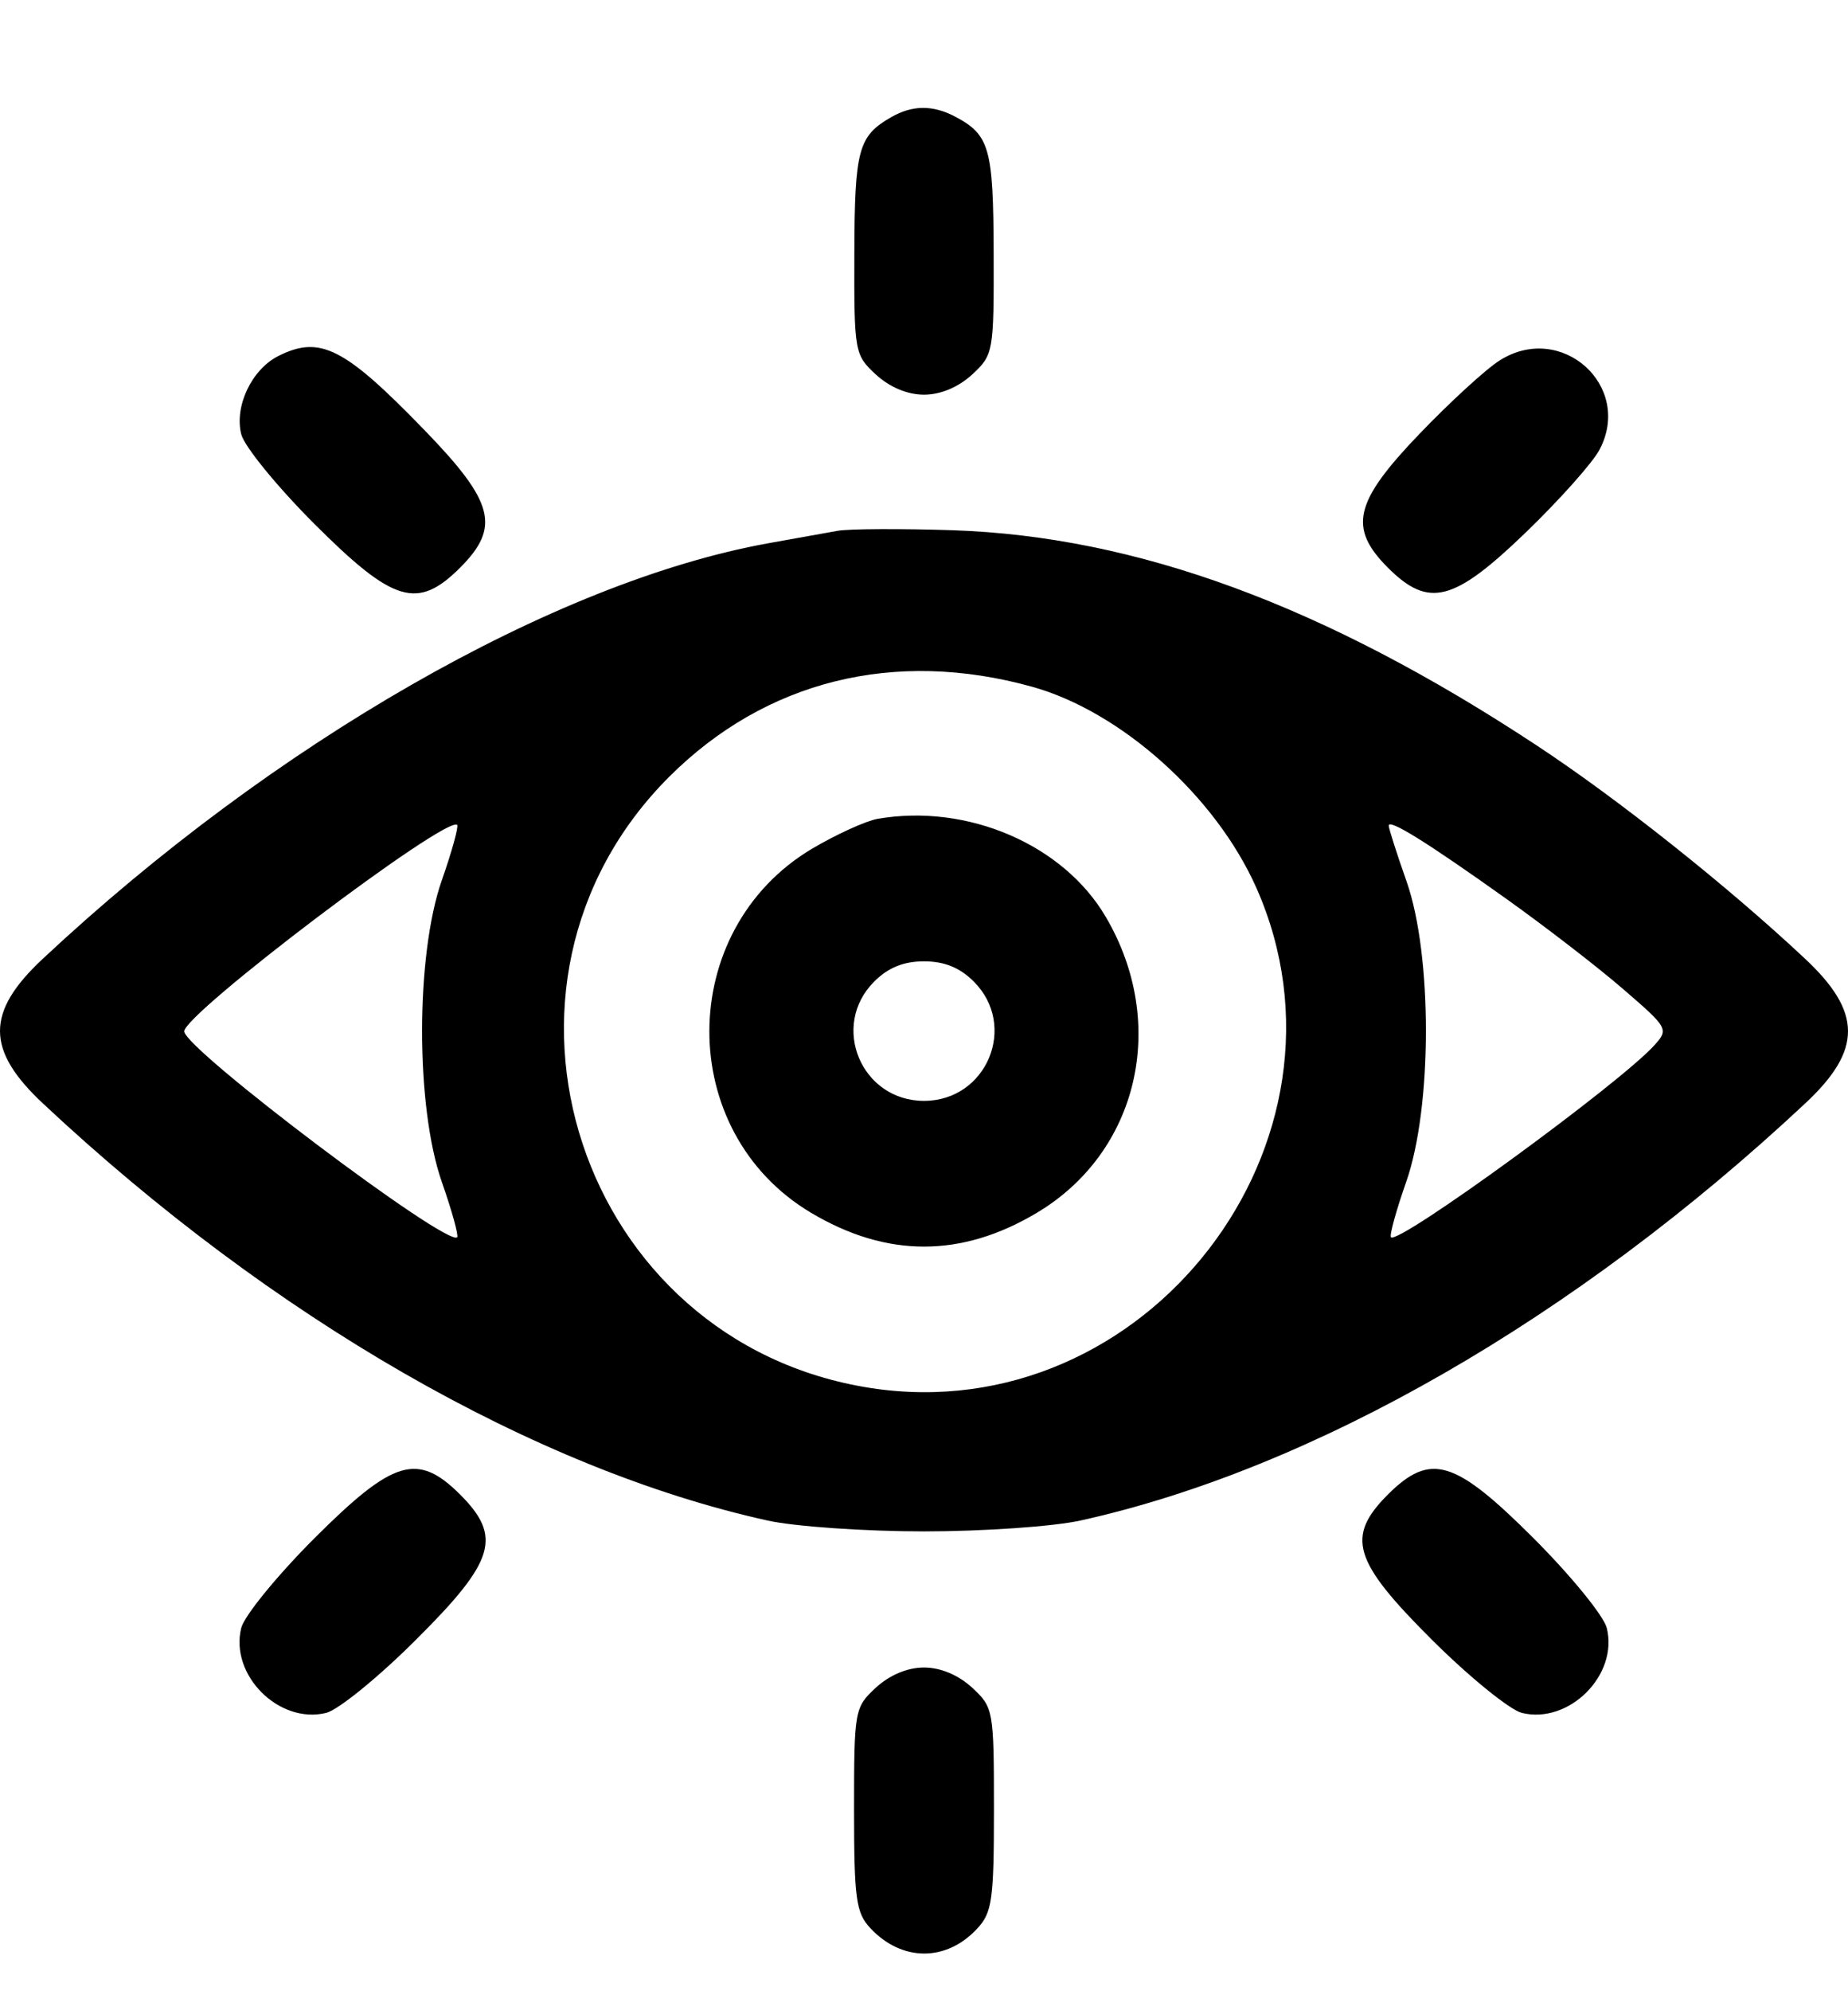 <svg width="13" height="14" viewBox="0 0 13 14" fill="none" xmlns="http://www.w3.org/2000/svg">
<path fill-rule="evenodd" clip-rule="evenodd" d="M6.269 0.824C6.038 0.956 6.012 1.051 6.01 1.782C6.008 2.476 6.012 2.495 6.161 2.633C6.258 2.722 6.383 2.775 6.5 2.775C6.617 2.775 6.742 2.722 6.839 2.633C6.988 2.495 6.992 2.476 6.99 1.782C6.988 1.043 6.962 0.949 6.721 0.821C6.563 0.737 6.418 0.738 6.269 0.824ZM1.958 2.503C1.77 2.598 1.648 2.856 1.697 3.053C1.718 3.138 1.95 3.422 2.212 3.684C2.767 4.238 2.937 4.29 3.236 3.992C3.522 3.706 3.477 3.53 2.985 3.023C2.422 2.442 2.251 2.356 1.958 2.503ZM10.55 2.534C10.454 2.594 10.2 2.827 9.986 3.05C9.526 3.529 9.483 3.711 9.764 3.992C10.051 4.278 10.227 4.232 10.735 3.742C10.973 3.512 11.207 3.25 11.253 3.16C11.488 2.711 10.982 2.26 10.55 2.534ZM5.893 3.732C5.813 3.746 5.592 3.786 5.402 3.82C3.9 4.092 1.923 5.224 0.299 6.743C-0.101 7.117 -0.1 7.383 0.304 7.76C1.913 9.266 3.762 10.329 5.401 10.691C5.592 10.733 6.086 10.767 6.5 10.767C6.914 10.767 7.408 10.733 7.599 10.691C9.24 10.329 11.085 9.268 12.701 7.756C13.101 7.382 13.1 7.116 12.696 6.739C12.152 6.229 11.38 5.616 10.81 5.241C9.317 4.257 7.998 3.772 6.702 3.728C6.337 3.716 5.972 3.718 5.893 3.732ZM7.259 4.828C7.886 5.002 8.552 5.599 8.838 6.242C9.629 8.027 8.062 10.057 6.125 9.759C4.073 9.442 3.243 6.923 4.708 5.461C5.386 4.785 6.292 4.56 7.259 4.828ZM6.174 5.757C6.09 5.772 5.882 5.867 5.711 5.968C4.753 6.54 4.749 7.957 5.704 8.526C6.237 8.844 6.763 8.844 7.294 8.527C8.009 8.101 8.22 7.197 7.779 6.447C7.48 5.937 6.805 5.648 6.174 5.757ZM3.108 6.189C2.923 6.718 2.923 7.781 3.108 8.31C3.179 8.512 3.227 8.687 3.216 8.699C3.146 8.769 1.304 7.38 1.296 7.252C1.289 7.131 3.144 5.728 3.216 5.8C3.227 5.812 3.179 5.987 3.108 6.189ZM10.597 6.32C10.869 6.514 11.238 6.798 11.417 6.953C11.735 7.227 11.74 7.236 11.638 7.349C11.392 7.621 9.838 8.753 9.785 8.699C9.773 8.687 9.821 8.512 9.892 8.31C10.076 7.786 10.077 6.717 9.895 6.198C9.825 6 9.769 5.823 9.769 5.805C9.769 5.754 10.043 5.925 10.597 6.32ZM6.85 6.901C7.162 7.212 6.942 7.74 6.5 7.74C6.058 7.74 5.838 7.212 6.15 6.901C6.248 6.803 6.357 6.759 6.5 6.759C6.643 6.759 6.752 6.803 6.85 6.901ZM2.212 10.815C1.95 11.077 1.718 11.361 1.697 11.446C1.615 11.777 1.963 12.125 2.295 12.043C2.381 12.021 2.665 11.79 2.927 11.528C3.483 10.975 3.534 10.805 3.236 10.507C2.937 10.21 2.767 10.261 2.212 10.815ZM9.764 10.507C9.466 10.805 9.517 10.975 10.072 11.528C10.335 11.79 10.62 12.021 10.705 12.043C11.037 12.125 11.386 11.777 11.303 11.446C11.282 11.361 11.05 11.077 10.788 10.815C10.233 10.261 10.063 10.21 9.764 10.507ZM6.161 11.866C6.012 12.004 6.008 12.023 6.008 12.721C6.008 13.351 6.022 13.449 6.122 13.556C6.343 13.793 6.656 13.795 6.874 13.56C6.979 13.448 6.992 13.358 6.992 12.721C6.992 12.023 6.988 12.004 6.839 11.866C6.742 11.777 6.617 11.724 6.5 11.724C6.383 11.724 6.258 11.777 6.161 11.866Z" fill="black"/>
</svg>
